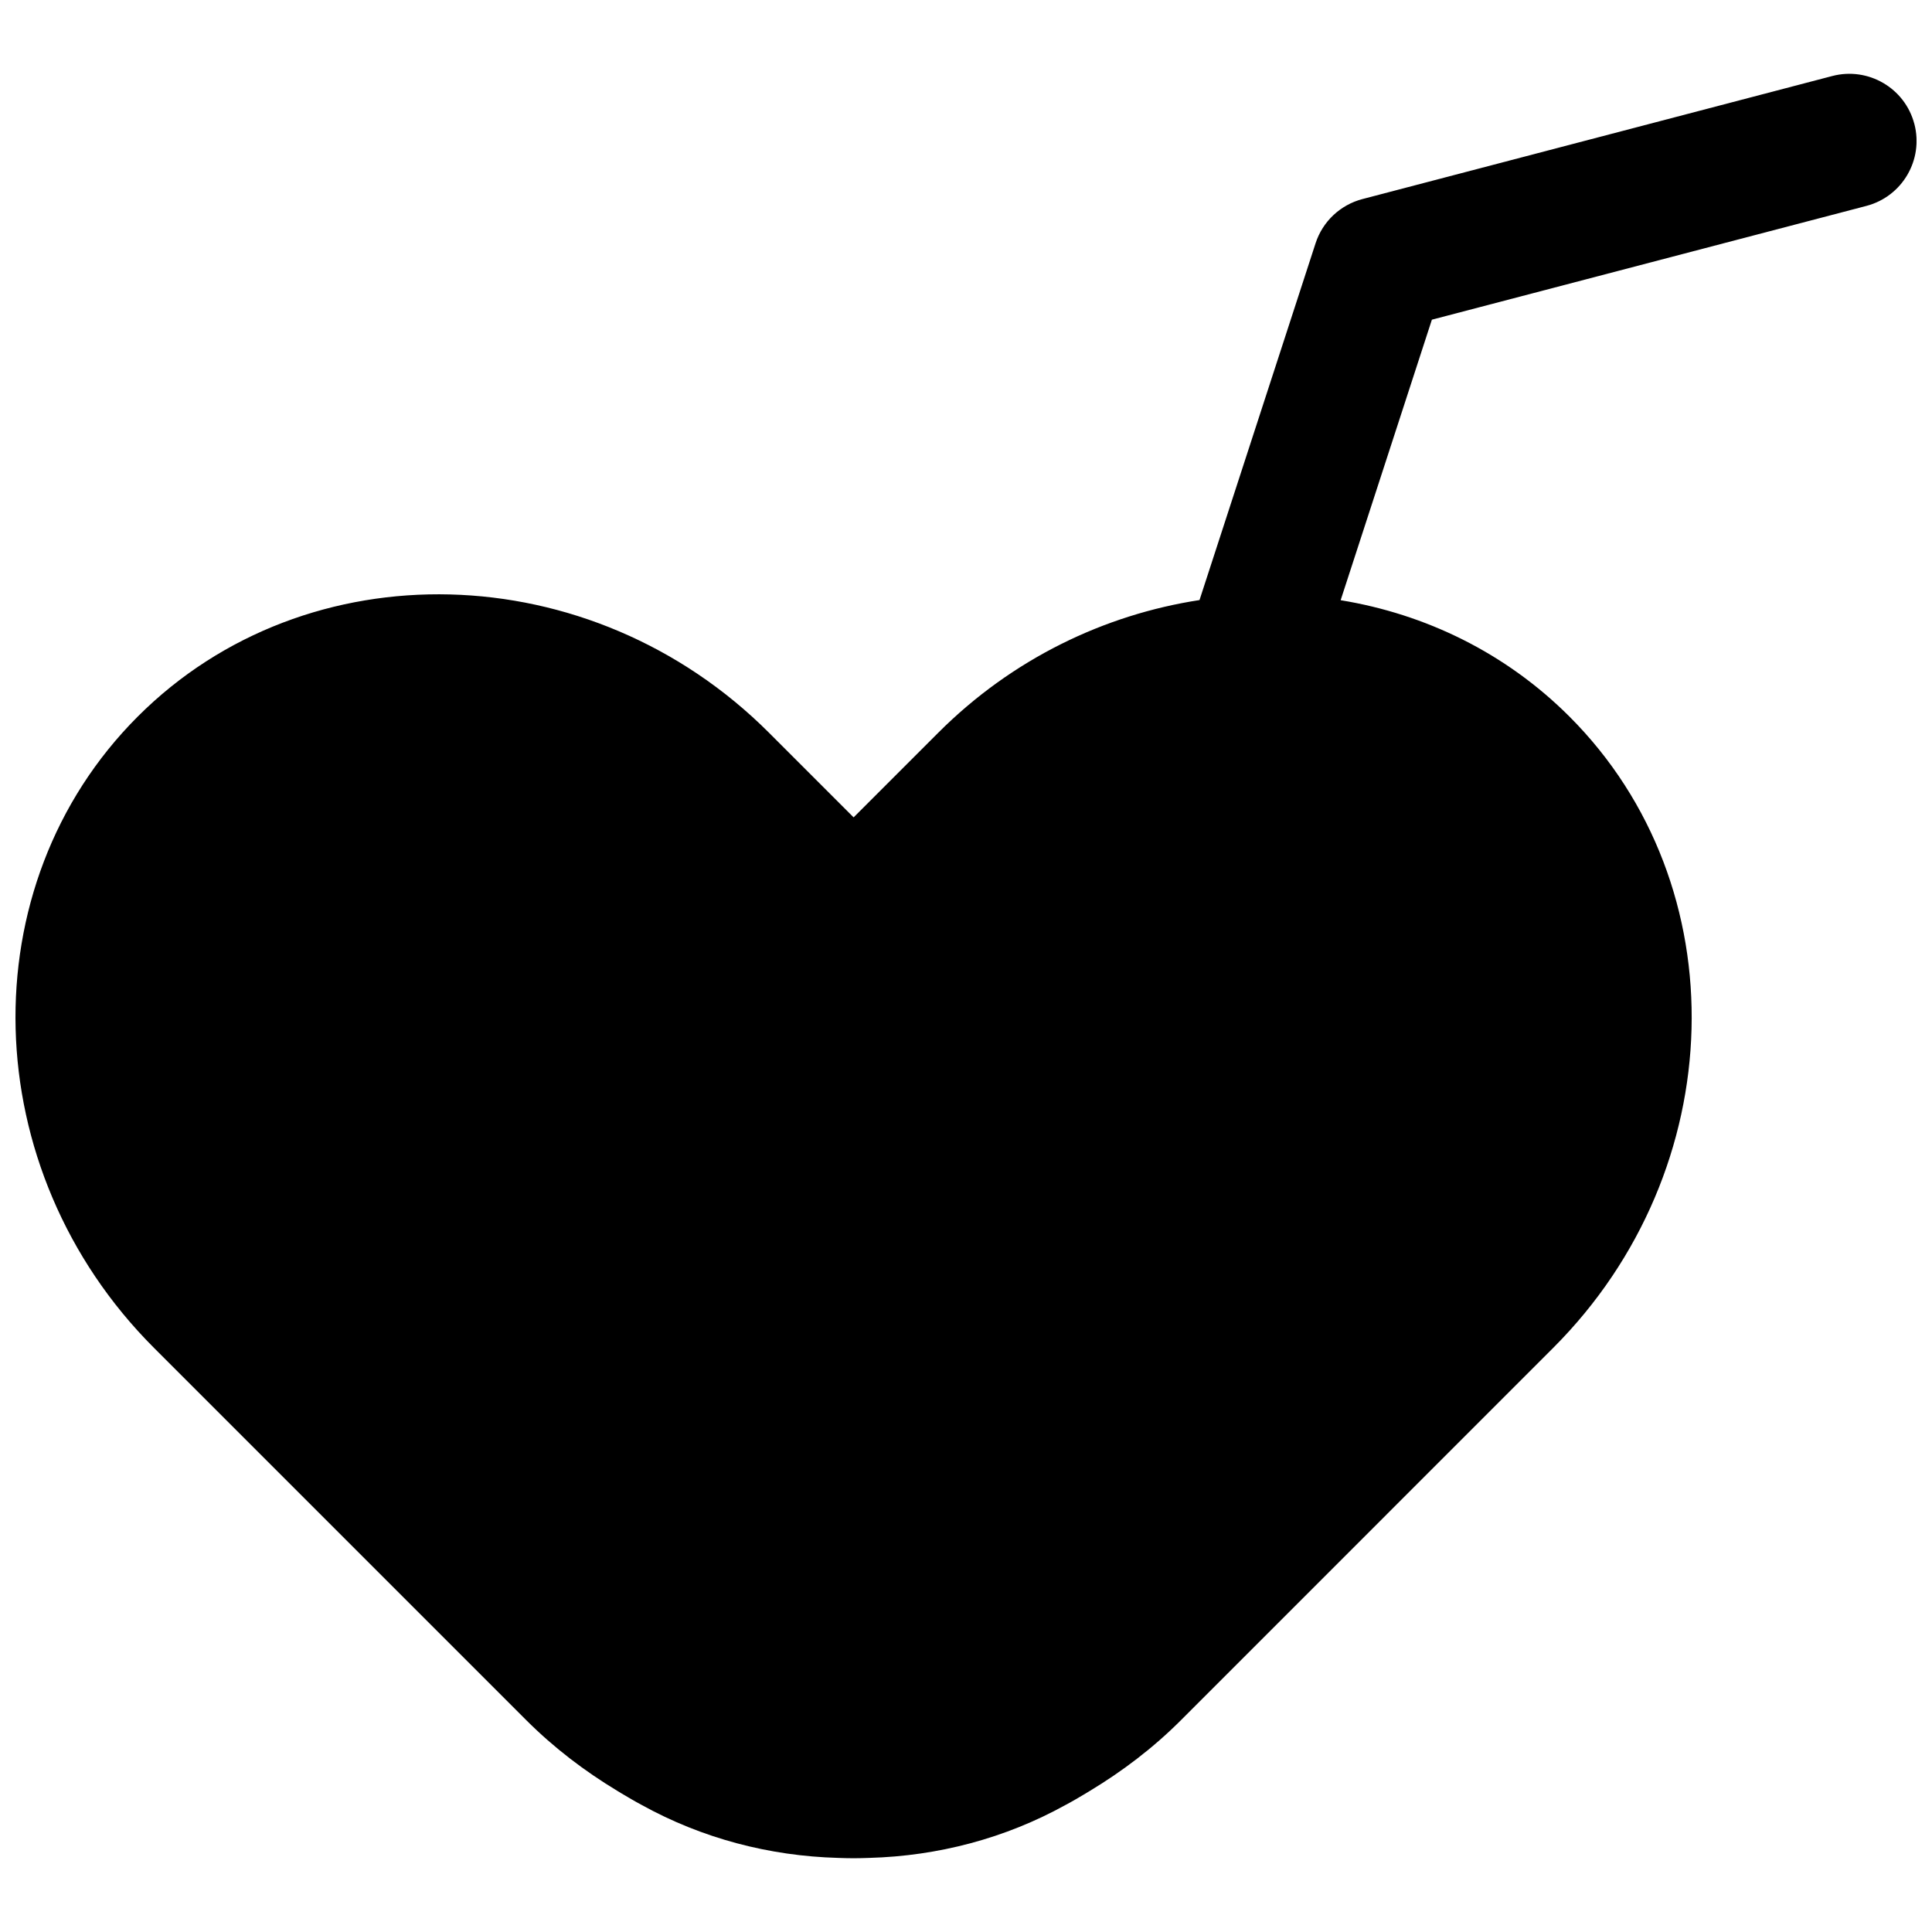 <?xml version="1.0" encoding="UTF-8"?>
<!-- Uploaded to: SVG Repo, www.svgrepo.com, Generator: SVG Repo Mixer Tools -->
<svg width="800px" height="800px" version="1.1" viewBox="144 144 512 512" xmlns="http://www.w3.org/2000/svg">
 <defs>
  <clipPath id="a">
   <path d="m148.09 163h503.81v474h-503.81z"/>
  </clipPath>
 </defs>
 <g clip-path="url(#a)">
  <path d="m651.32 176.84c-2.492-9.508-12.23-15.172-21.719-12.703l-124.55 32.621c-5.859 1.535-10.539 5.945-12.41 11.707l-30.758 94.559c-25.129 3.859-49.621 15.535-69.238 35.16l-22.426 22.426-22.426-22.426c-47.184-47.184-122.46-49.117-167.29-4.289s-42.895 120.11 4.289 167.29l98.66 98.66c7.406 7.406 15.559 13.566 24.121 18.738 0.355 0.23 0.723 0.434 1.086 0.66 1.781 1.051 3.555 2.117 5.367 3.074 16.008 8.871 33.855 13.539 52.039 14.047 1.387 0.059 2.766 0.082 4.152 0.09 1.383-0.012 2.766-0.031 4.152-0.09 18.184-0.504 36.031-5.172 52.039-14.047 1.816-0.953 3.59-2.016 5.367-3.074 0.355-0.227 0.73-0.426 1.086-0.66 8.566-5.172 16.719-11.328 24.121-18.738l98.645-98.66c47.184-47.184 49.117-122.46 4.289-167.29-16.922-16.922-38.184-27.16-60.633-30.836l24.18-74.34 115.15-30.152c9.516-2.492 15.203-12.219 12.711-21.727z"/>
 </g>
</svg>